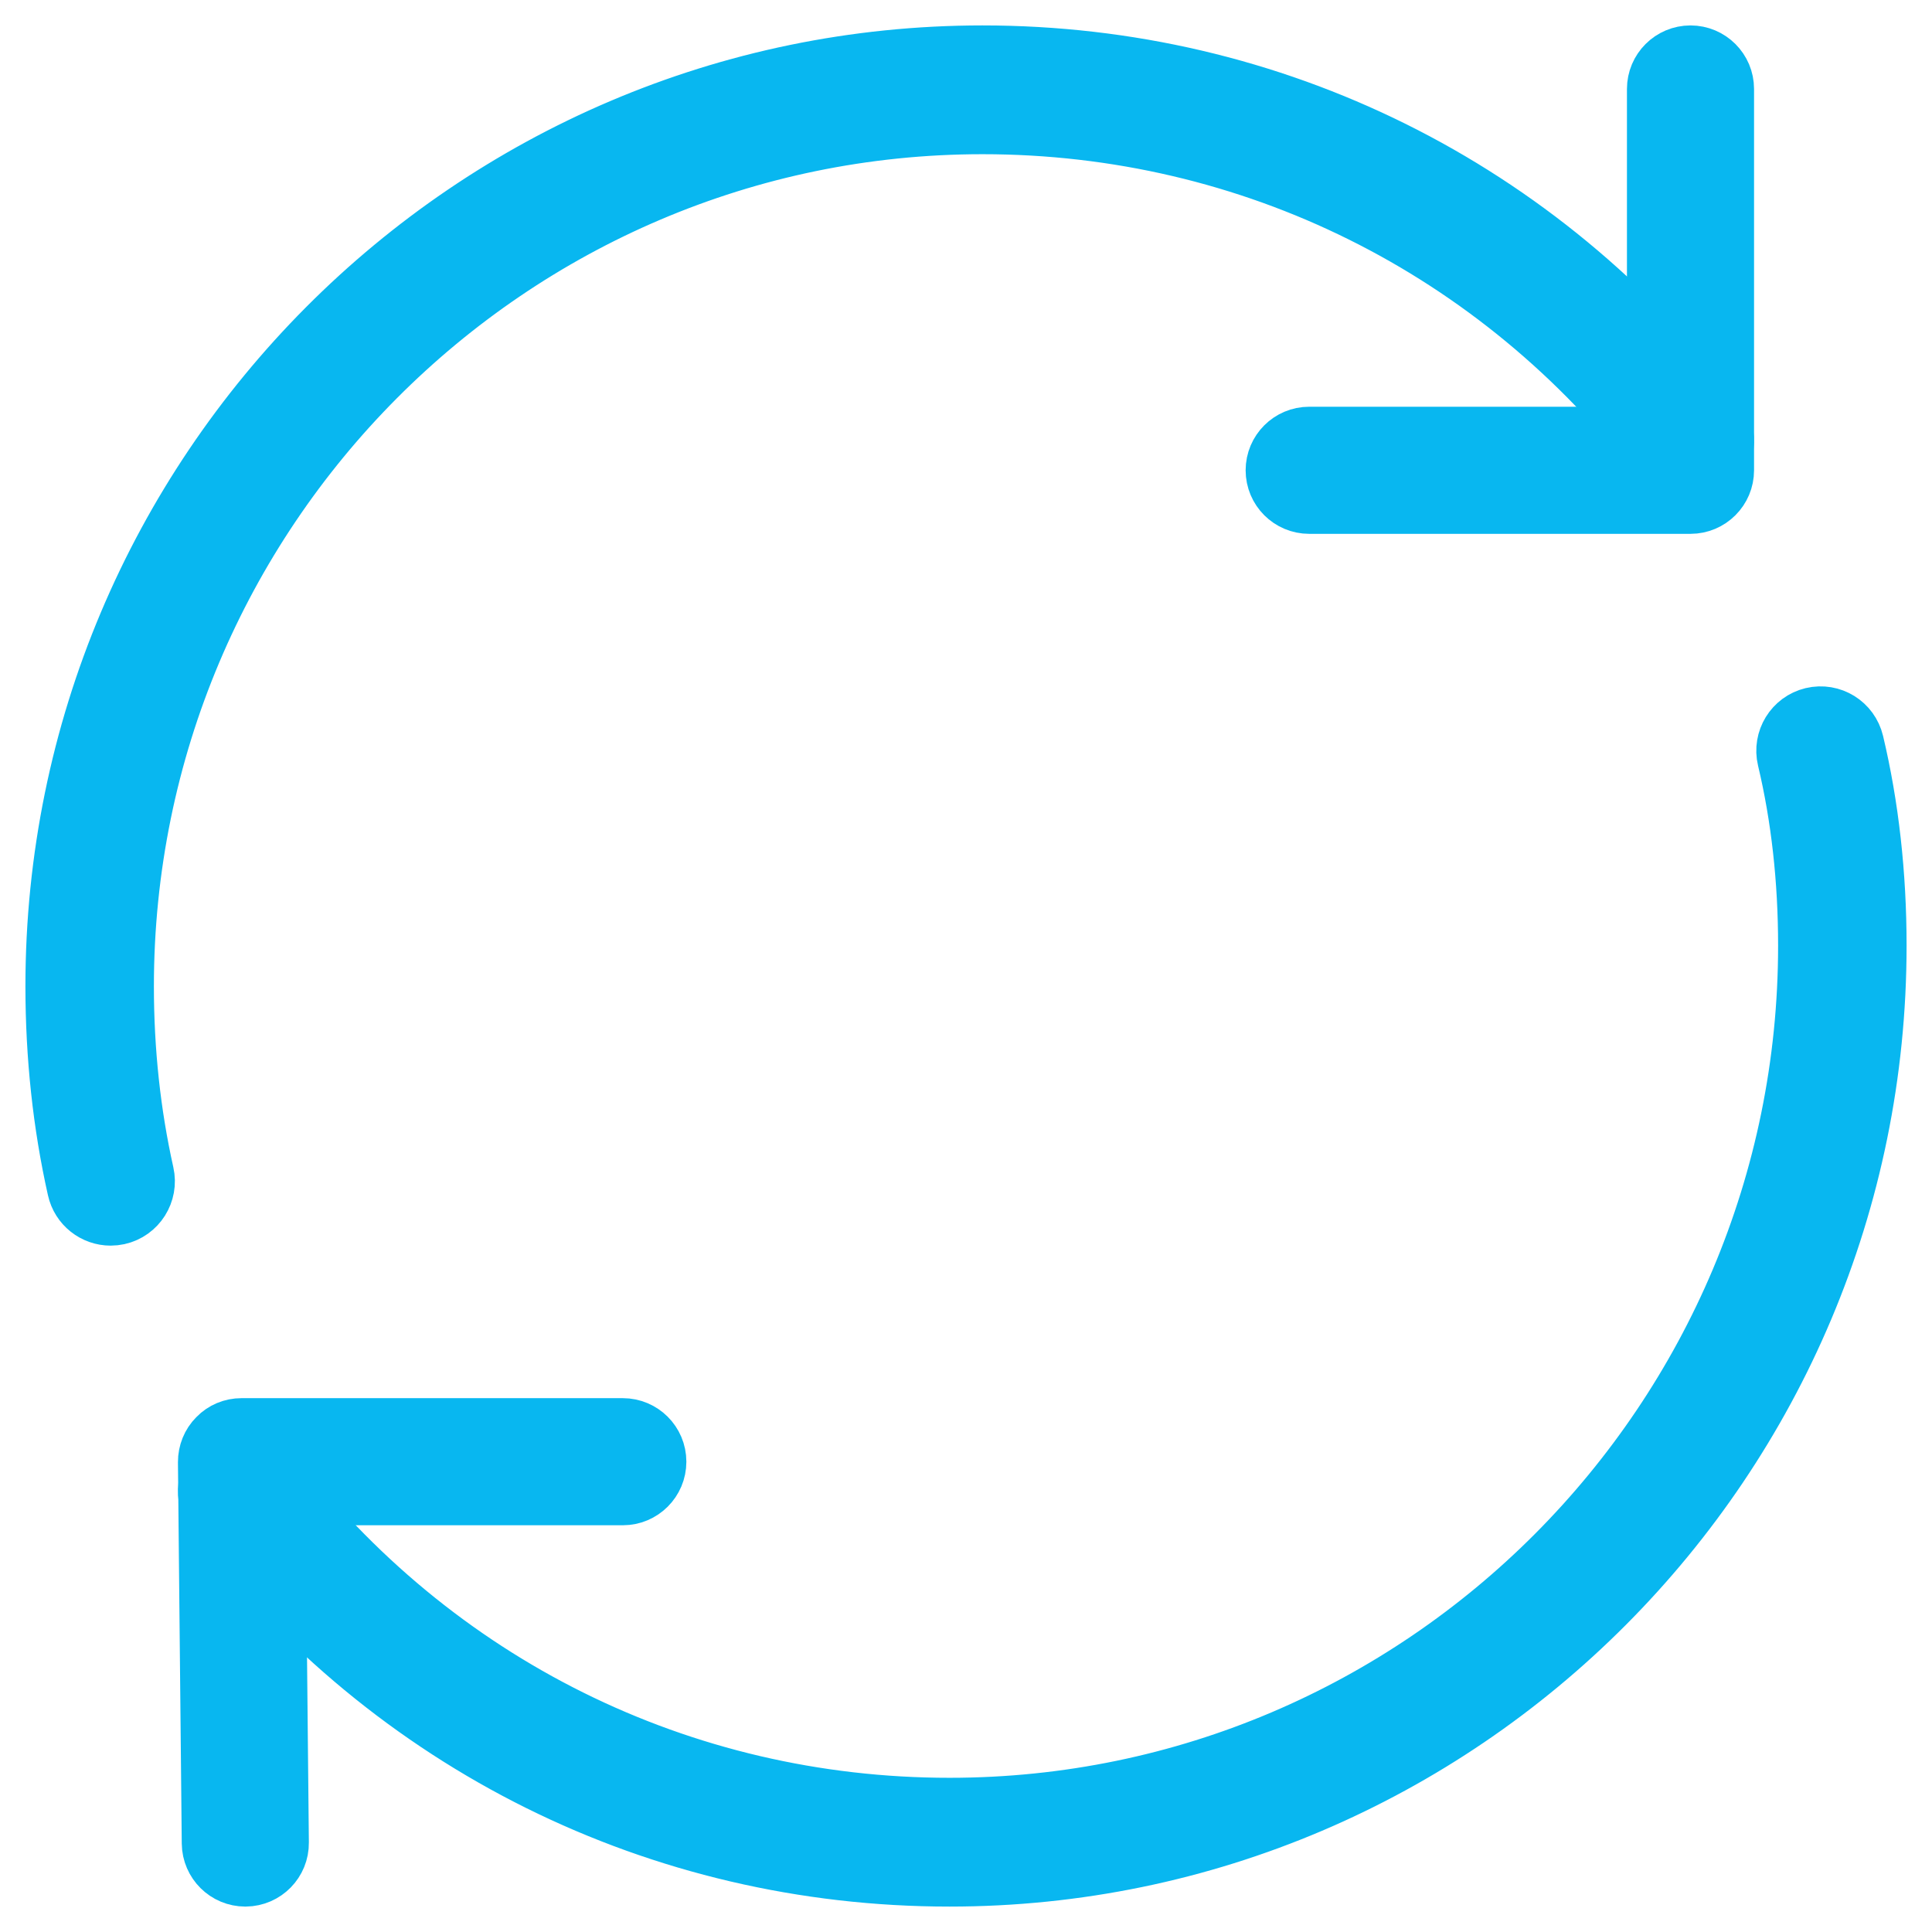 <?xml version="1.0" encoding="UTF-8"?>
<svg width="38px" height="38px" viewBox="0 0 38 38" version="1.1" xmlns="http://www.w3.org/2000/svg" xmlns:xlink="http://www.w3.org/1999/xlink">
    <!-- Generator: Sketch 52.4 (67378) - http://www.bohemiancoding.com/sketch -->
    <title>queue</title>
    <desc>Created with Sketch.</desc>
    <g id="Home" stroke="none" stroke-width="1" fill="none" fill-rule="evenodd">
        <g id="New_desktop" transform="translate(-1123, -923)" fill="#08B7F0" fill-rule="nonzero" stroke="#08B7F0">
            <g id="queue" transform="translate(1124, 924)">
                <path d="M1.176,23 C0.826,23 0.51,22.758 0.431,22.4 C0.145,21.126 0,19.778 0,18.4 C0,8.254 8.22,0 18.325,0 C24.057,0 29.35,2.624 32.842,7.201 C33.099,7.536 33.036,8.018 32.7,8.275 C32.369,8.531 31.886,8.47 31.631,8.133 C28.428,3.939 23.578,1.533 18.325,1.533 C9.063,1.533 1.527,9.1 1.527,18.4 C1.527,19.667 1.66,20.899 1.921,22.066 C2.014,22.479 1.755,22.89 1.342,22.982 C1.286,22.994 1.231,23 1.176,23 Z" id="Path"></path>
                <path d="M17.675,36 C11.943,36 6.65,33.376 3.158,28.799 C2.901,28.464 2.964,27.982 3.3,27.724 C3.628,27.468 4.114,27.53 4.369,27.867 C7.572,32.061 12.422,34.467 17.675,34.467 C26.937,34.467 34.473,26.899 34.473,17.6 C34.473,16.313 34.336,15.083 34.065,13.944 C33.967,13.532 34.221,13.119 34.63,13.021 C35.044,12.923 35.452,13.177 35.551,13.59 C35.849,14.844 36,16.194 36,17.6 C36,27.746 27.78,36 17.675,36 Z" id="Path"></path>
                <path d="M3.825,36 C3.414,36 3.08,35.669 3.075,35.258 L3,27.758 C2.999,27.558 3.077,27.364 3.218,27.224 C3.357,27.079 3.549,27 3.75,27 L11.25,27 C11.664,27 12,27.336 12,27.75 C12,28.164 11.664,28.5 11.25,28.5 L4.508,28.5 L4.575,35.242 C4.58,35.657 4.247,35.995 3.833,36 C3.83,36 3.828,36 3.825,36 Z" id="Path"></path>
                <path d="M32.25,9 L24.75,9 C24.336,9 24,8.664 24,8.25 C24,7.836 24.336,7.5 24.75,7.5 L31.5,7.5 L31.5,0.75 C31.5,0.336 31.836,0 32.25,0 C32.664,0 33,0.336 33,0.75 L33,8.25 C33,8.664 32.664,9 32.25,9 Z" id="Path"></path>
            </g>
        </g>
    </g>
</svg>